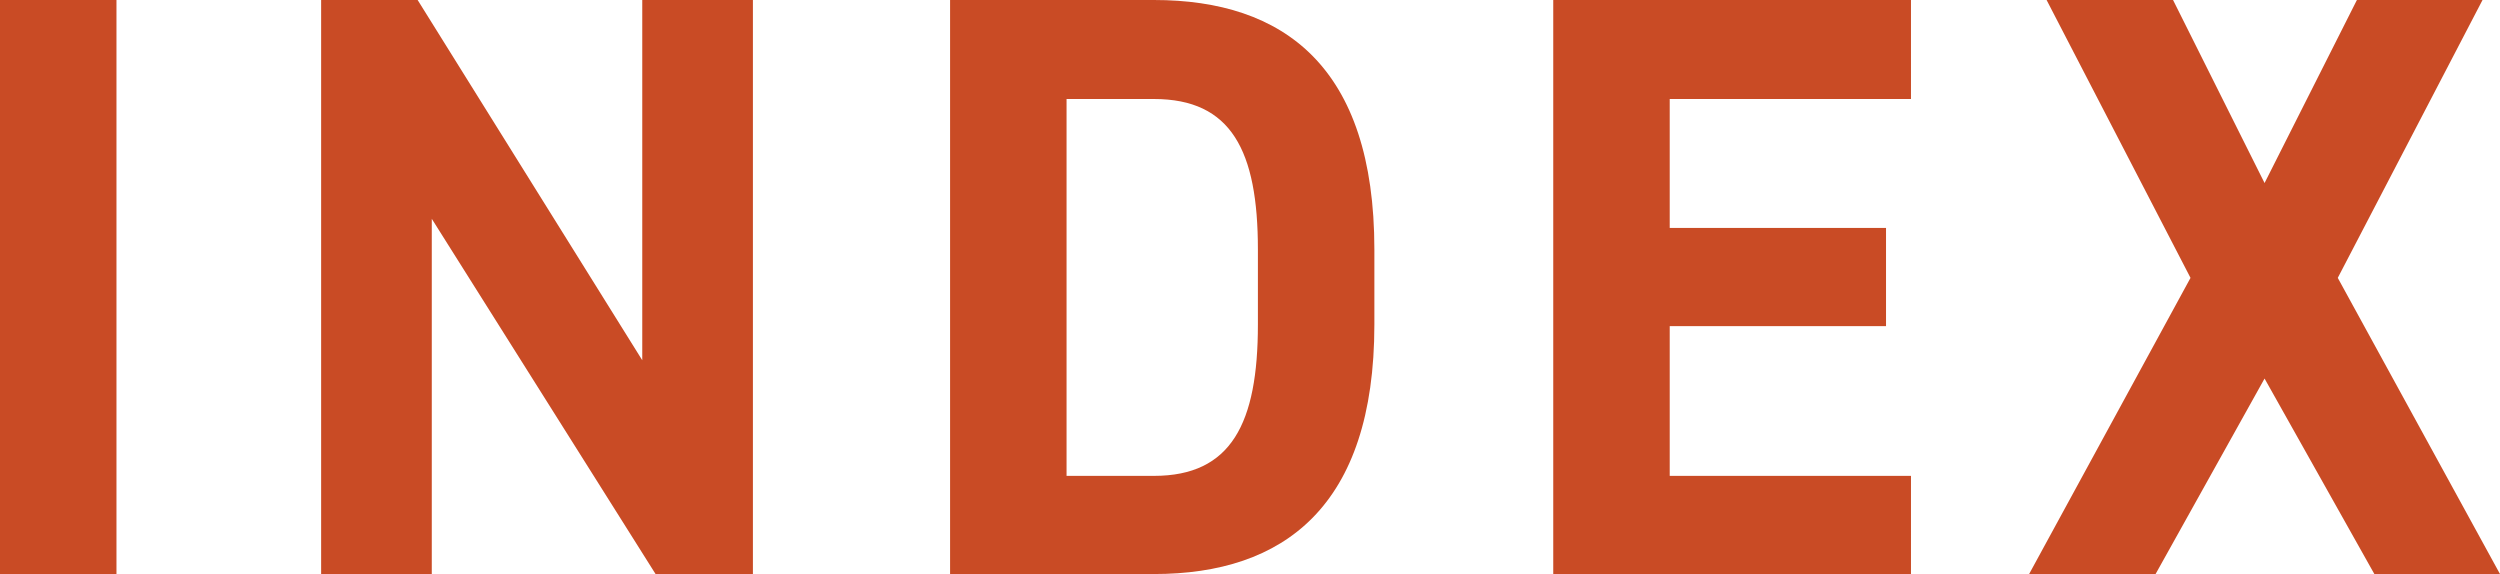 <svg xmlns="http://www.w3.org/2000/svg" width="60.1" height="13.8" viewBox="0 0 60.1 13.8">
  <path id="パス_53215" data-name="パス 53215" d="M4.36-13.8H1.56V0h2.8ZM17-13.8v8.66L11.6-13.8H9.28V0h2.66V-8.54L17.32,0h2.34V-13.8ZM29.3,0c3.12,0,5.3-1.62,5.3-6V-7.8c0-4.4-2.18-6-5.3-6H24.4V0Zm0-2.36H27.2v-9.06h2.1c1.86,0,2.5,1.24,2.5,3.62V-6C31.8-3.62,31.16-2.36,29.3-2.36ZM38.9-13.8V0h8.6V-2.36H41.7v-3.6h5.2V-8.32H41.7v-3.1h5.8V-13.8ZM53.38,0,56-4.7,58.64,0h3.02l-3.9-7.12,3.48-6.68H58.22L56-9.4l-2.2-4.4H50.76l3.46,6.68L50.34,0Z" transform="translate(-1.56 13.8)" fill="#c94b25"/>
</svg>
